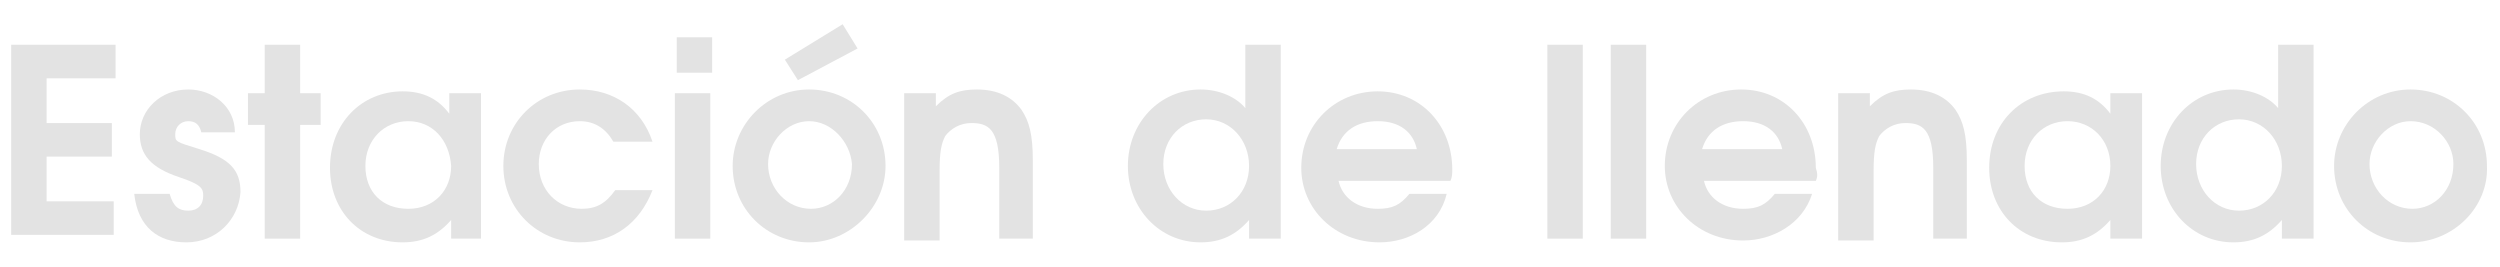 <?xml version="1.0" encoding="utf-8"?>
<!-- Generator: Adobe Illustrator 27.4.1, SVG Export Plug-In . SVG Version: 6.00 Build 0)  -->
<svg version="1.1" id="Capa_1" xmlns="http://www.w3.org/2000/svg" xmlns:xlink="http://www.w3.org/1999/xlink" x="0px" y="0px"
	 viewBox="0 0 134.1 14.3" style="enable-background:new 0 0 134.1 14.3;" xml:space="preserve">
<style type="text/css">
	.st0{fill:#E3E3E3;}
</style>
<g>
	<path class="st0" d="M0.6,12.8V2.4h5.6v1.8H2.5v2.4H6v1.8H2.5v2.4h3.6v1.8H0.6z"/>
	<path class="st0" d="M10,13c-1.5,0-2.6-0.8-2.8-2.6h1.9c0.2,0.7,0.5,0.9,1,0.9c0.5,0,0.8-0.3,0.8-0.8c0-0.4-0.1-0.6-1.3-1
		C8.1,9,7.5,8.3,7.5,7.2c0-1.3,1.1-2.4,2.6-2.4c1.3,0,2.5,0.9,2.5,2.3h-1.8c-0.1-0.4-0.3-0.6-0.7-0.6c-0.4,0-0.7,0.3-0.7,0.7
		c0,0.4,0,0.4,1.3,0.8c1.6,0.5,2.2,1.1,2.2,2.3C12.8,11.8,11.6,13,10,13z"/>
	<path class="st0" d="M16.1,6.7v6.1h-1.9V6.7h-0.9V5h0.9V2.4h1.9V5h1.1v1.7H16.1z"/>
	<path class="st0" d="M24.2,12.8v-1c-0.7,0.8-1.5,1.2-2.6,1.2c-2.3,0-3.9-1.7-3.9-4c0-2.4,1.7-4.1,3.9-4.1c1.1,0,1.9,0.4,2.5,1.2V5
		h1.7v7.8H24.2z M21.9,6.5c-1.3,0-2.3,1-2.3,2.4c0,1.4,0.9,2.3,2.3,2.3c1.4,0,2.3-1,2.3-2.3C24.1,7.5,23.2,6.5,21.9,6.5z"/>
	<path class="st0" d="M31.1,13c-2.3,0-4.1-1.8-4.1-4.1c0-2.3,1.8-4.1,4.1-4.1c1.8,0,3.3,1,3.9,2.8h-2.1c-0.4-0.7-1-1.1-1.8-1.1
		c-1.3,0-2.2,1-2.2,2.3c0,1.4,1,2.4,2.3,2.4c0.8,0,1.3-0.3,1.8-1H35C34.3,12,32.9,13,31.1,13z"/>
	<path class="st0" d="M36.2,12.8V5h1.9v7.8H36.2z M36.3,3.9V2h1.9v1.9H36.3z"/>
	<path class="st0" d="M43.4,13c-2.3,0-4.1-1.8-4.1-4.1c0-2.2,1.8-4.1,4.1-4.1c2.3,0,4.1,1.8,4.1,4.1C47.5,11.1,45.6,13,43.4,13z
		 M43.4,6.5c-1.2,0-2.2,1.1-2.2,2.3c0,1.3,1,2.4,2.3,2.4c1.2,0,2.2-1,2.2-2.4C45.6,7.6,44.6,6.5,43.4,6.5z M42.8,4.3l-0.7-1.1
		l3.1-1.9L46,2.6L42.8,4.3z"/>
	<path class="st0" d="M53.6,12.8V9c0-2.1-0.6-2.4-1.5-2.4c-0.6,0-1.1,0.3-1.4,0.7c-0.2,0.4-0.3,0.8-0.3,1.9v3.7h-1.9V5h1.7v0.7
		c0.7-0.7,1.3-0.9,2.2-0.9c1.1,0,1.9,0.4,2.4,1.1c0.4,0.6,0.6,1.3,0.6,2.7v4.2H53.6z"/>
	<path class="st0" d="M67,12.8v-1c-0.7,0.8-1.5,1.2-2.6,1.2c-2.2,0-3.9-1.8-3.9-4.1c0-2.3,1.7-4.1,3.9-4.1c1,0,1.9,0.4,2.4,1V2.4
		h1.9v10.4H67z M64.7,6.4c-1.3,0-2.3,1-2.3,2.4c0,1.4,1,2.5,2.3,2.5c1.3,0,2.3-1,2.3-2.4C67,7.5,66,6.4,64.7,6.4z"/>
	<path class="st0" d="M77.8,9.7h-6c0.2,0.9,1,1.5,2.1,1.5c0.8,0,1.2-0.2,1.7-0.8h2C77.2,12.1,75.6,13,74,13c-2.4,0-4.2-1.8-4.2-4
		c0-2.3,1.8-4.1,4.1-4.1c2.3,0,4,1.8,4,4.2C77.9,9.3,77.9,9.5,77.8,9.7z M73.9,6.5c-1.1,0-1.9,0.5-2.2,1.5h4.3
		C75.8,7.1,75.1,6.5,73.9,6.5z"/>
	<path class="st0" d="M83,12.8V2.4h1.9v10.4H83z"/>
	<path class="st0" d="M86.4,12.8V2.4h1.9v10.4H86.4z"/>
	<path class="st0" d="M97.4,9.7h-6c0.2,0.9,1,1.5,2.1,1.5c0.8,0,1.2-0.2,1.7-0.8h2c-0.5,1.6-2.1,2.5-3.7,2.5c-2.4,0-4.2-1.8-4.2-4
		c0-2.3,1.8-4.1,4.1-4.1c2.3,0,4,1.8,4,4.2C97.5,9.3,97.5,9.5,97.4,9.7z M93.5,6.5c-1.1,0-1.9,0.5-2.2,1.5h4.3
		C95.4,7.1,94.7,6.5,93.5,6.5z"/>
	<path class="st0" d="M103.7,12.8V9c0-2.1-0.6-2.4-1.5-2.4c-0.6,0-1.1,0.3-1.4,0.7c-0.2,0.4-0.3,0.8-0.3,1.9v3.7h-1.9V5h1.7v0.7
		c0.7-0.7,1.3-0.9,2.2-0.9c1.1,0,1.9,0.4,2.4,1.1c0.4,0.6,0.6,1.3,0.6,2.7v4.2H103.7z"/>
	<path class="st0" d="M113.2,12.8v-1c-0.7,0.8-1.5,1.2-2.6,1.2c-2.3,0-3.9-1.7-3.9-4c0-2.4,1.7-4.1,4-4.1c1.1,0,1.9,0.4,2.5,1.2V5
		h1.7v7.8H113.2z M110.9,6.5c-1.3,0-2.3,1-2.3,2.4c0,1.4,0.9,2.3,2.3,2.3c1.4,0,2.3-1,2.3-2.3C113.2,7.5,112.2,6.5,110.9,6.5z"/>
	<path class="st0" d="M122.4,12.8v-1c-0.7,0.8-1.5,1.2-2.6,1.2c-2.2,0-3.9-1.8-3.9-4.1c0-2.3,1.7-4.1,3.9-4.1c1,0,1.9,0.4,2.4,1V2.4
		h1.9v10.4H122.4z M120.1,6.4c-1.3,0-2.3,1-2.3,2.4c0,1.4,1,2.5,2.3,2.5c1.3,0,2.3-1,2.3-2.4C122.4,7.5,121.4,6.4,120.1,6.4z"/>
	<path class="st0" d="M129.3,13c-2.3,0-4.1-1.8-4.1-4.1c0-2.2,1.8-4.1,4.1-4.1c2.3,0,4.1,1.8,4.1,4.1C133.5,11.1,131.6,13,129.3,13z
		 M129.3,6.5c-1.2,0-2.2,1.1-2.2,2.3c0,1.3,1,2.4,2.3,2.4c1.2,0,2.2-1,2.2-2.4C131.6,7.6,130.6,6.5,129.3,6.5z"/>
</g>
</svg>
